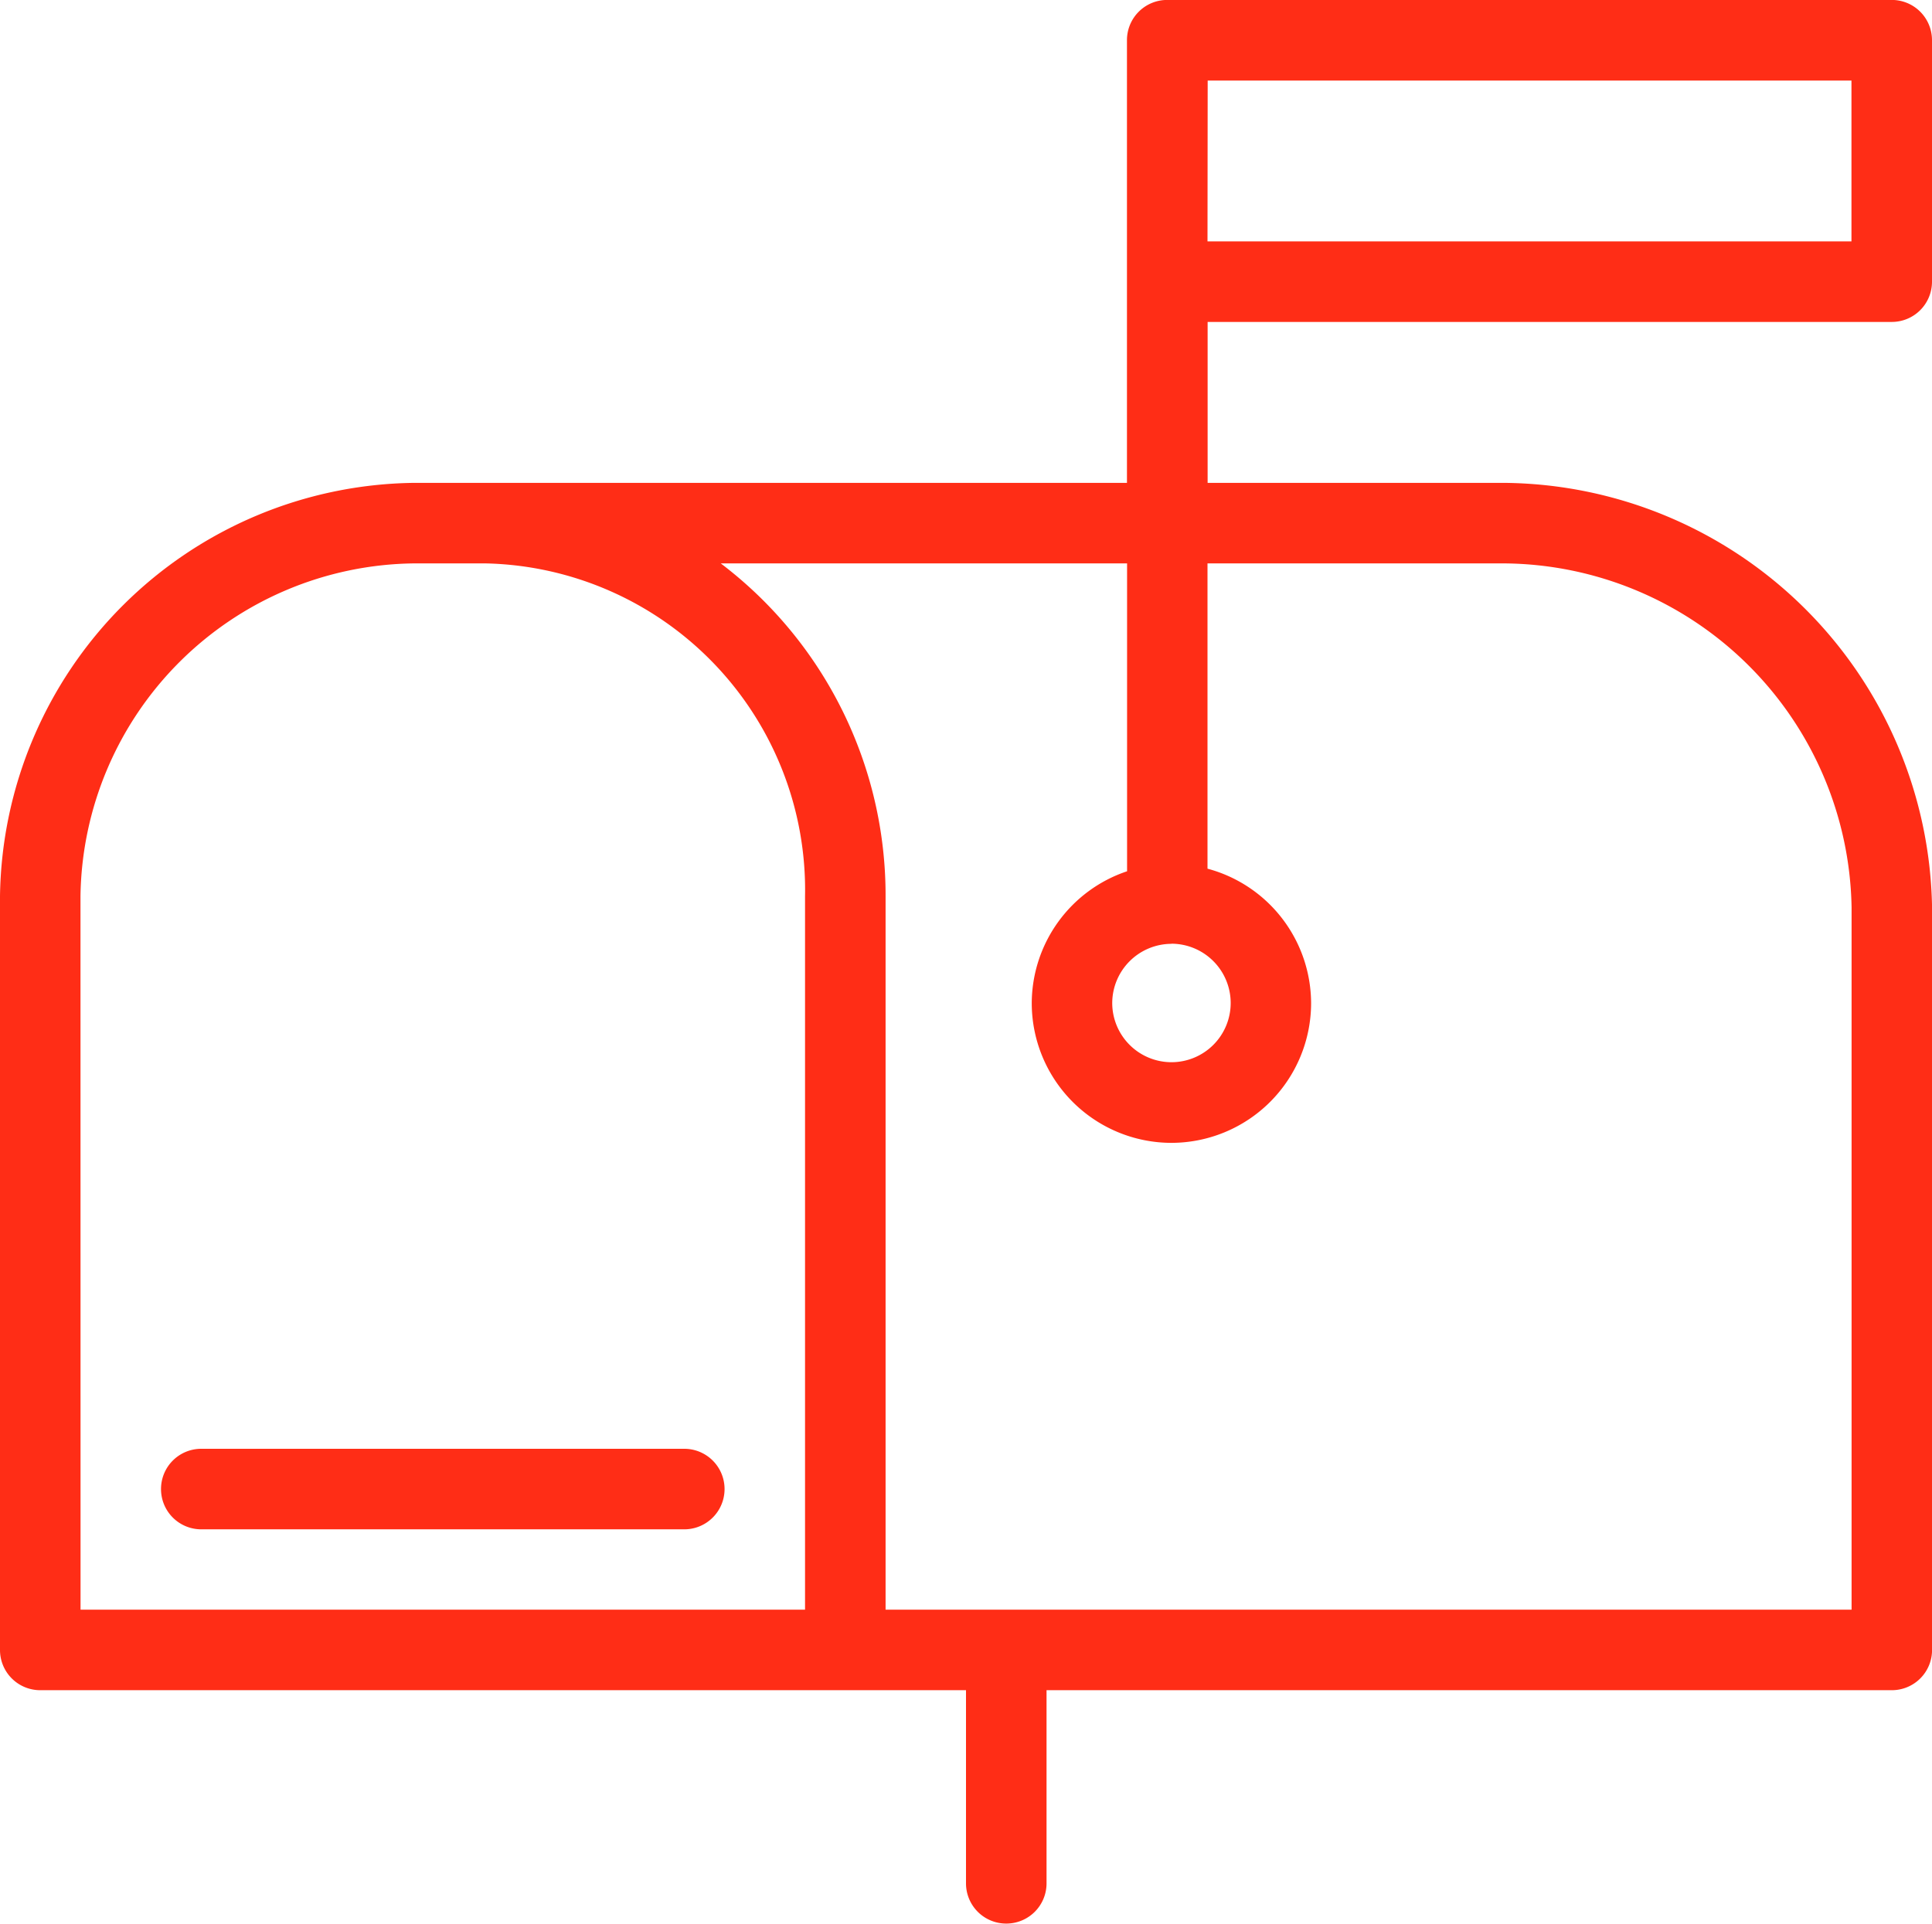 <svg xmlns="http://www.w3.org/2000/svg" xmlns:xlink="http://www.w3.org/1999/xlink" width="32" height="31.868" viewBox="0 0 32 31.868">
  <defs>
    <clipPath id="clip-path">
      <path id="Path_267" data-name="Path 267" d="M0,8.453H32V-23.415H0Z" transform="translate(0 23.415)" fill="none"/>
    </clipPath>
  </defs>
  <g id="Group_345" data-name="Group 345" transform="translate(0 23.415)">
    <g id="Group_344" data-name="Group 344" transform="translate(0 -23.415)" clip-path="url(#clip-path)">
      <g id="Group_342" data-name="Group 342" transform="translate(2.666 24)">
        <path id="Path_265" data-name="Path 265" d="M2.3,0h-8a.666.666,0,0,0-.667.667.666.666,0,0,0,.667.667h8A.667.667,0,0,0,2.3,0" transform="translate(6.368)" fill="#ff2d16"/>
      </g>
      <g id="Group_343" data-name="Group 343" transform="translate(0 -0.001)">
        <path id="Path_266" data-name="Path 266" d="M8.311,1.415A.666.666,0,0,0,8.978.748v-4a.666.666,0,0,0-.667-.667h-12a.666.666,0,0,0-.667.667V4.081H-16.169a6.942,6.942,0,0,0-6.853,6.847V23.414a.666.666,0,0,0,.667.667H-7.022v3.2a.666.666,0,0,0,.667.666.666.666,0,0,0,.667-.666v-3.2h14a.666.666,0,0,0,.667-.667v-12.3A7.152,7.152,0,0,0,1.9,4.081h-4.92V1.415Zm-30,9.513a5.59,5.59,0,0,1,5.519-5.513h1.194a5.41,5.41,0,0,1,5.288,5.513V22.747h-12ZM1.9,5.415a5.8,5.8,0,0,1,5.746,5.7V22.747h-16V10.928a6.9,6.9,0,0,0-2.73-5.513h6.73v5.1A2.312,2.312,0,0,0-5.933,12.7a2.316,2.316,0,0,0,2.314,2.314A2.317,2.317,0,0,0-1.306,12.7a2.314,2.314,0,0,0-1.716-2.228V5.415Zm-5.518,6.3a.983.983,0,0,1,.98.983.981.981,0,0,1-.98.98A.982.982,0,0,1-4.6,12.7a.984.984,0,0,1,.981-.983m.6-14.3H7.644V.081H-3.022Z" transform="translate(23.022 3.919)" fill="#ff2d16"/>
      </g>
    </g>
  </g>
</svg>
